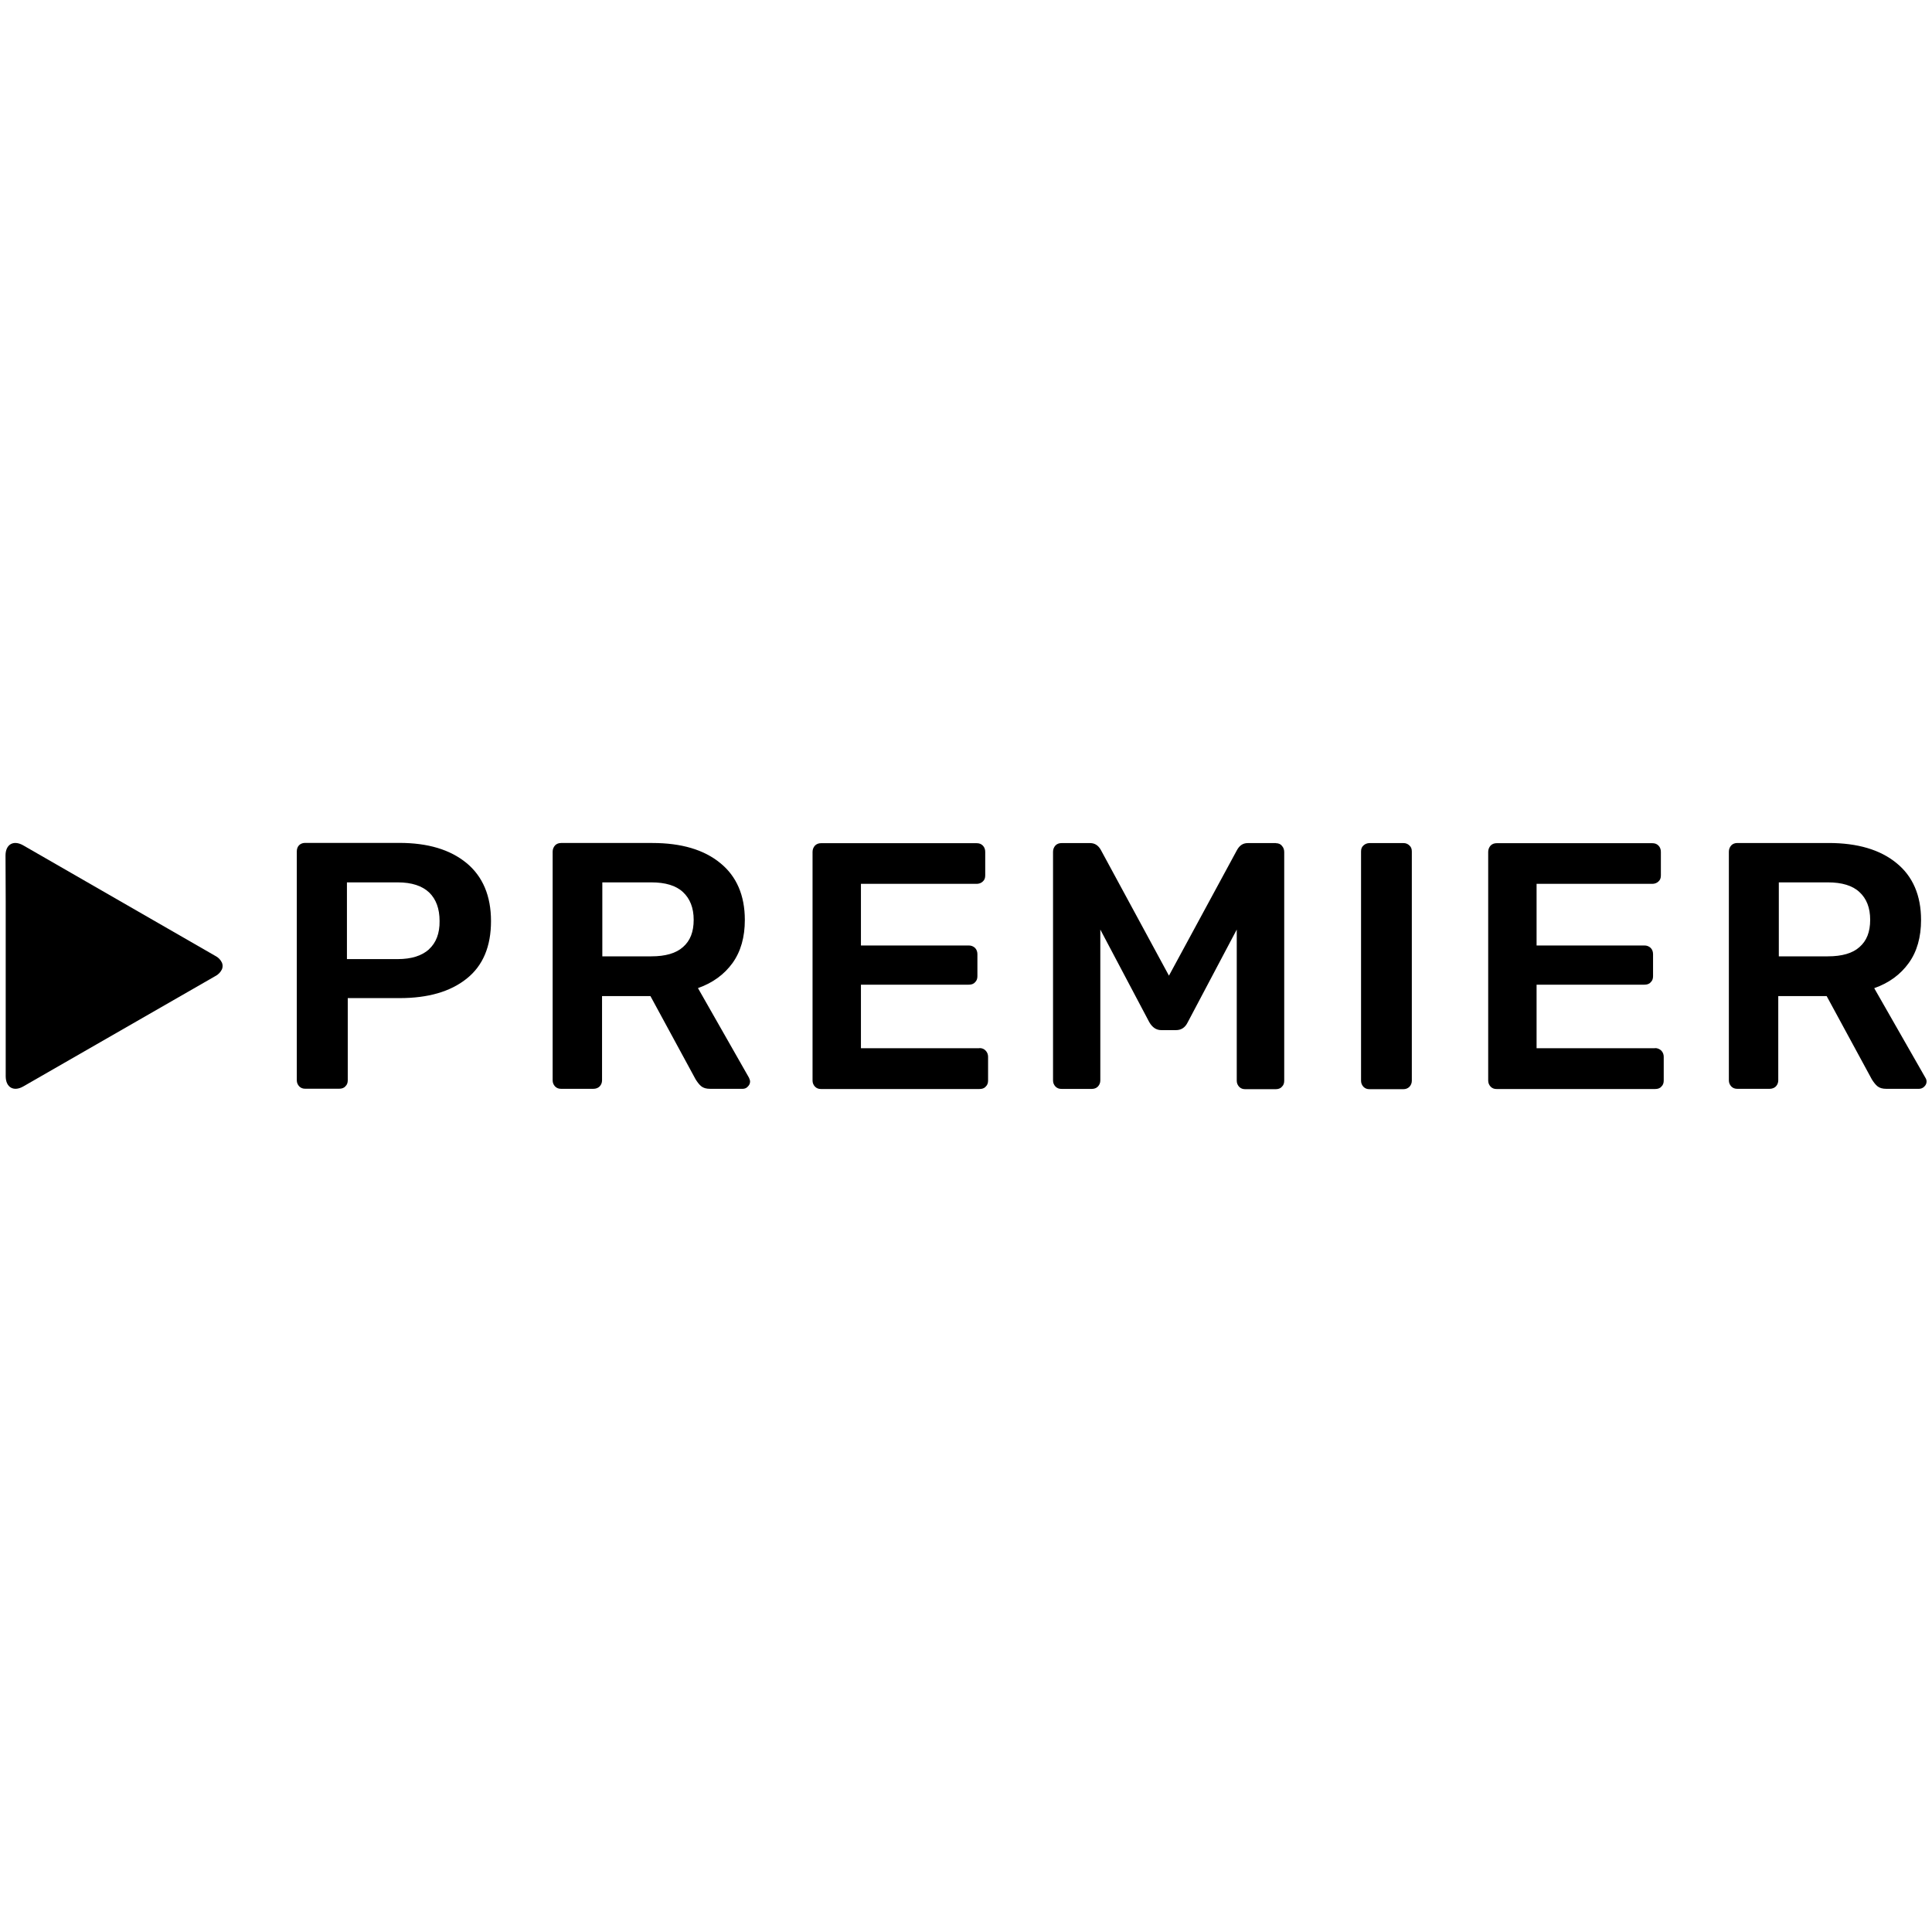 <?xml version="1.0" encoding="UTF-8"?> <svg xmlns="http://www.w3.org/2000/svg" id="svg178" viewBox="0 0 210 210"> <defs> <style> .cls-1 { stroke-width: 0px; } </style> </defs> <g id="g946"> <path id="path8-2" class="cls-1" d="m24.13,104.65h0c-.15-.33-.41-.59-.73-.75l-20.87-12.01c-1.06-.61-1.93-.12-1.93,1.1l.02,4.89v19.1c0,1.22.87,1.72,1.93,1.1l20.85-11.98c.32-.16.58-.43.73-.75.09-.23.09-.48,0-.7h0Z"></path> <path id="path4" class="cls-1" d="m50.71,93.81c-1.77-1.46-4.2-2.19-7.29-2.19h-10.26c-.25,0-.48.08-.66.26-.17.19-.24.4-.24.68v24.86c0,.26.09.47.26.66.19.19.4.26.66.26h3.68c.28,0,.52-.07.68-.26.19-.17.26-.4.26-.66v-8.93h5.64c3.09,0,5.52-.7,7.29-2.12,1.77-1.41,2.64-3.5,2.64-6.25s-.9-4.86-2.67-6.32Zm-4.08,9.38c-.78.7-1.91,1.06-3.4,1.06h-5.52v-8.34h5.52c1.53,0,2.66.38,3.42,1.1.75.73,1.13,1.76,1.13,3.1.02,1.34-.38,2.37-1.16,3.08h0Zm29.24,4.21c1.6-.56,2.85-1.48,3.75-2.72.9-1.25,1.34-2.82,1.34-4.68,0-2.68-.9-4.75-2.66-6.18-1.77-1.46-4.24-2.19-7.38-2.19h-9.93c-.25,0-.49.08-.66.26-.17.19-.26.43-.26.68v24.86c0,.26.09.47.26.66.19.19.4.26.66.26h3.51c.25,0,.5-.08.68-.26.17-.18.26-.41.26-.66v-9.16h5.26l4.91,9.05c.19.3.38.56.61.75.24.19.54.28.97.28h3.54c.21,0,.41-.08.54-.23.17-.16.26-.35.26-.56,0-.12-.05-.26-.12-.42l-5.54-9.73Zm-1.63-4.46c-.76.68-1.91,1.01-3.44,1.01h-5.33v-8.04h5.33c1.53,0,2.69.35,3.44,1.06.75.7,1.16,1.69,1.16,3.01s-.38,2.28-1.16,2.96Zm32.22,11h-12.88v-6.91h11.72c.28,0,.52-.07.68-.26.19-.17.26-.4.26-.66v-2.4c0-.25-.08-.5-.26-.68-.18-.17-.43-.27-.68-.26h-11.72v-6.7h12.57c.25,0,.5-.08.68-.26.19-.17.26-.38.26-.66v-2.56c0-.25-.08-.5-.26-.68-.19-.19-.4-.26-.68-.26h-16.91c-.25,0-.48.08-.66.26-.17.19-.26.43-.26.68v24.86c0,.26.09.47.26.66.19.19.4.26.66.26h17.22c.28,0,.52-.07.68-.26.19-.17.26-.4.26-.66v-2.59c0-.25-.09-.48-.26-.66-.17-.19-.4-.28-.68-.28Zm32.24-22.3h-3.07c-.5,0-.87.23-1.16.73l-7.41,13.68-7.41-13.68c-.28-.49-.66-.73-1.16-.73h-3.11c-.25,0-.49.08-.66.26-.17.19-.26.43-.26.68v24.86c0,.26.09.47.26.66.19.19.4.26.66.26h3.3c.25,0,.49-.08.66-.26.17-.18.26-.41.26-.66v-16.4l5.33,10.08c.33.56.75.85,1.3.85h1.6c.57,0,.99-.28,1.27-.85l5.33-10.08v16.43c0,.26.09.47.26.66.19.19.4.26.66.26h3.3c.28,0,.52-.07.68-.26.19-.17.26-.4.26-.66v-24.86c0-.25-.08-.5-.26-.68-.14-.19-.38-.28-.66-.28Zm13.84,0h-3.68c-.24,0-.48.09-.66.26-.19.17-.26.38-.26.66v24.91c0,.26.09.47.26.66.19.19.4.26.66.26h3.68c.25,0,.48-.08.66-.26.17-.18.26-.41.26-.66v-24.91c0-.28-.07-.49-.26-.66-.17-.17-.41-.27-.66-.26Zm27.36,22.3h-12.88v-6.91h11.72c.28,0,.52-.07.68-.26.19-.17.26-.4.26-.66v-2.4c0-.25-.08-.5-.26-.68-.18-.17-.43-.27-.68-.26h-11.72v-6.7h12.57c.25,0,.5-.08.68-.26.19-.17.26-.38.26-.66v-2.56c0-.25-.08-.5-.26-.68-.19-.19-.4-.26-.68-.26h-16.91c-.25,0-.49.08-.66.26-.17.19-.26.43-.26.68v24.86c0,.26.09.47.26.66.17.18.41.27.66.26h17.22c.28,0,.52-.07.68-.26.19-.17.26-.4.26-.66v-2.59c0-.25-.09-.48-.26-.66-.18-.18-.43-.28-.68-.28Zm29.39,3.22l-5.57-9.75c1.6-.56,2.85-1.48,3.75-2.73.9-1.24,1.34-2.82,1.34-4.68,0-2.68-.9-4.75-2.66-6.18-1.77-1.46-4.24-2.19-7.38-2.19h-9.93c-.25,0-.49.08-.66.26-.17.19-.26.43-.26.68v24.86c0,.26.09.47.26.66.19.19.4.26.66.26h3.51c.25,0,.5-.08.68-.26.17-.18.26-.41.26-.66v-9.16h5.26l4.91,9.05c.19.3.38.56.61.75.24.19.54.28.97.28h3.54c.21,0,.42-.08.57-.23.17-.16.26-.35.26-.56,0-.14-.04-.28-.12-.4h0Zm-7.17-14.22c-.75.68-1.91,1.01-3.44,1.01h-5.33v-8.04h5.33c1.53,0,2.69.35,3.44,1.06.76.7,1.16,1.69,1.16,3.01s-.38,2.28-1.16,2.96Z"></path> </g> </svg> 